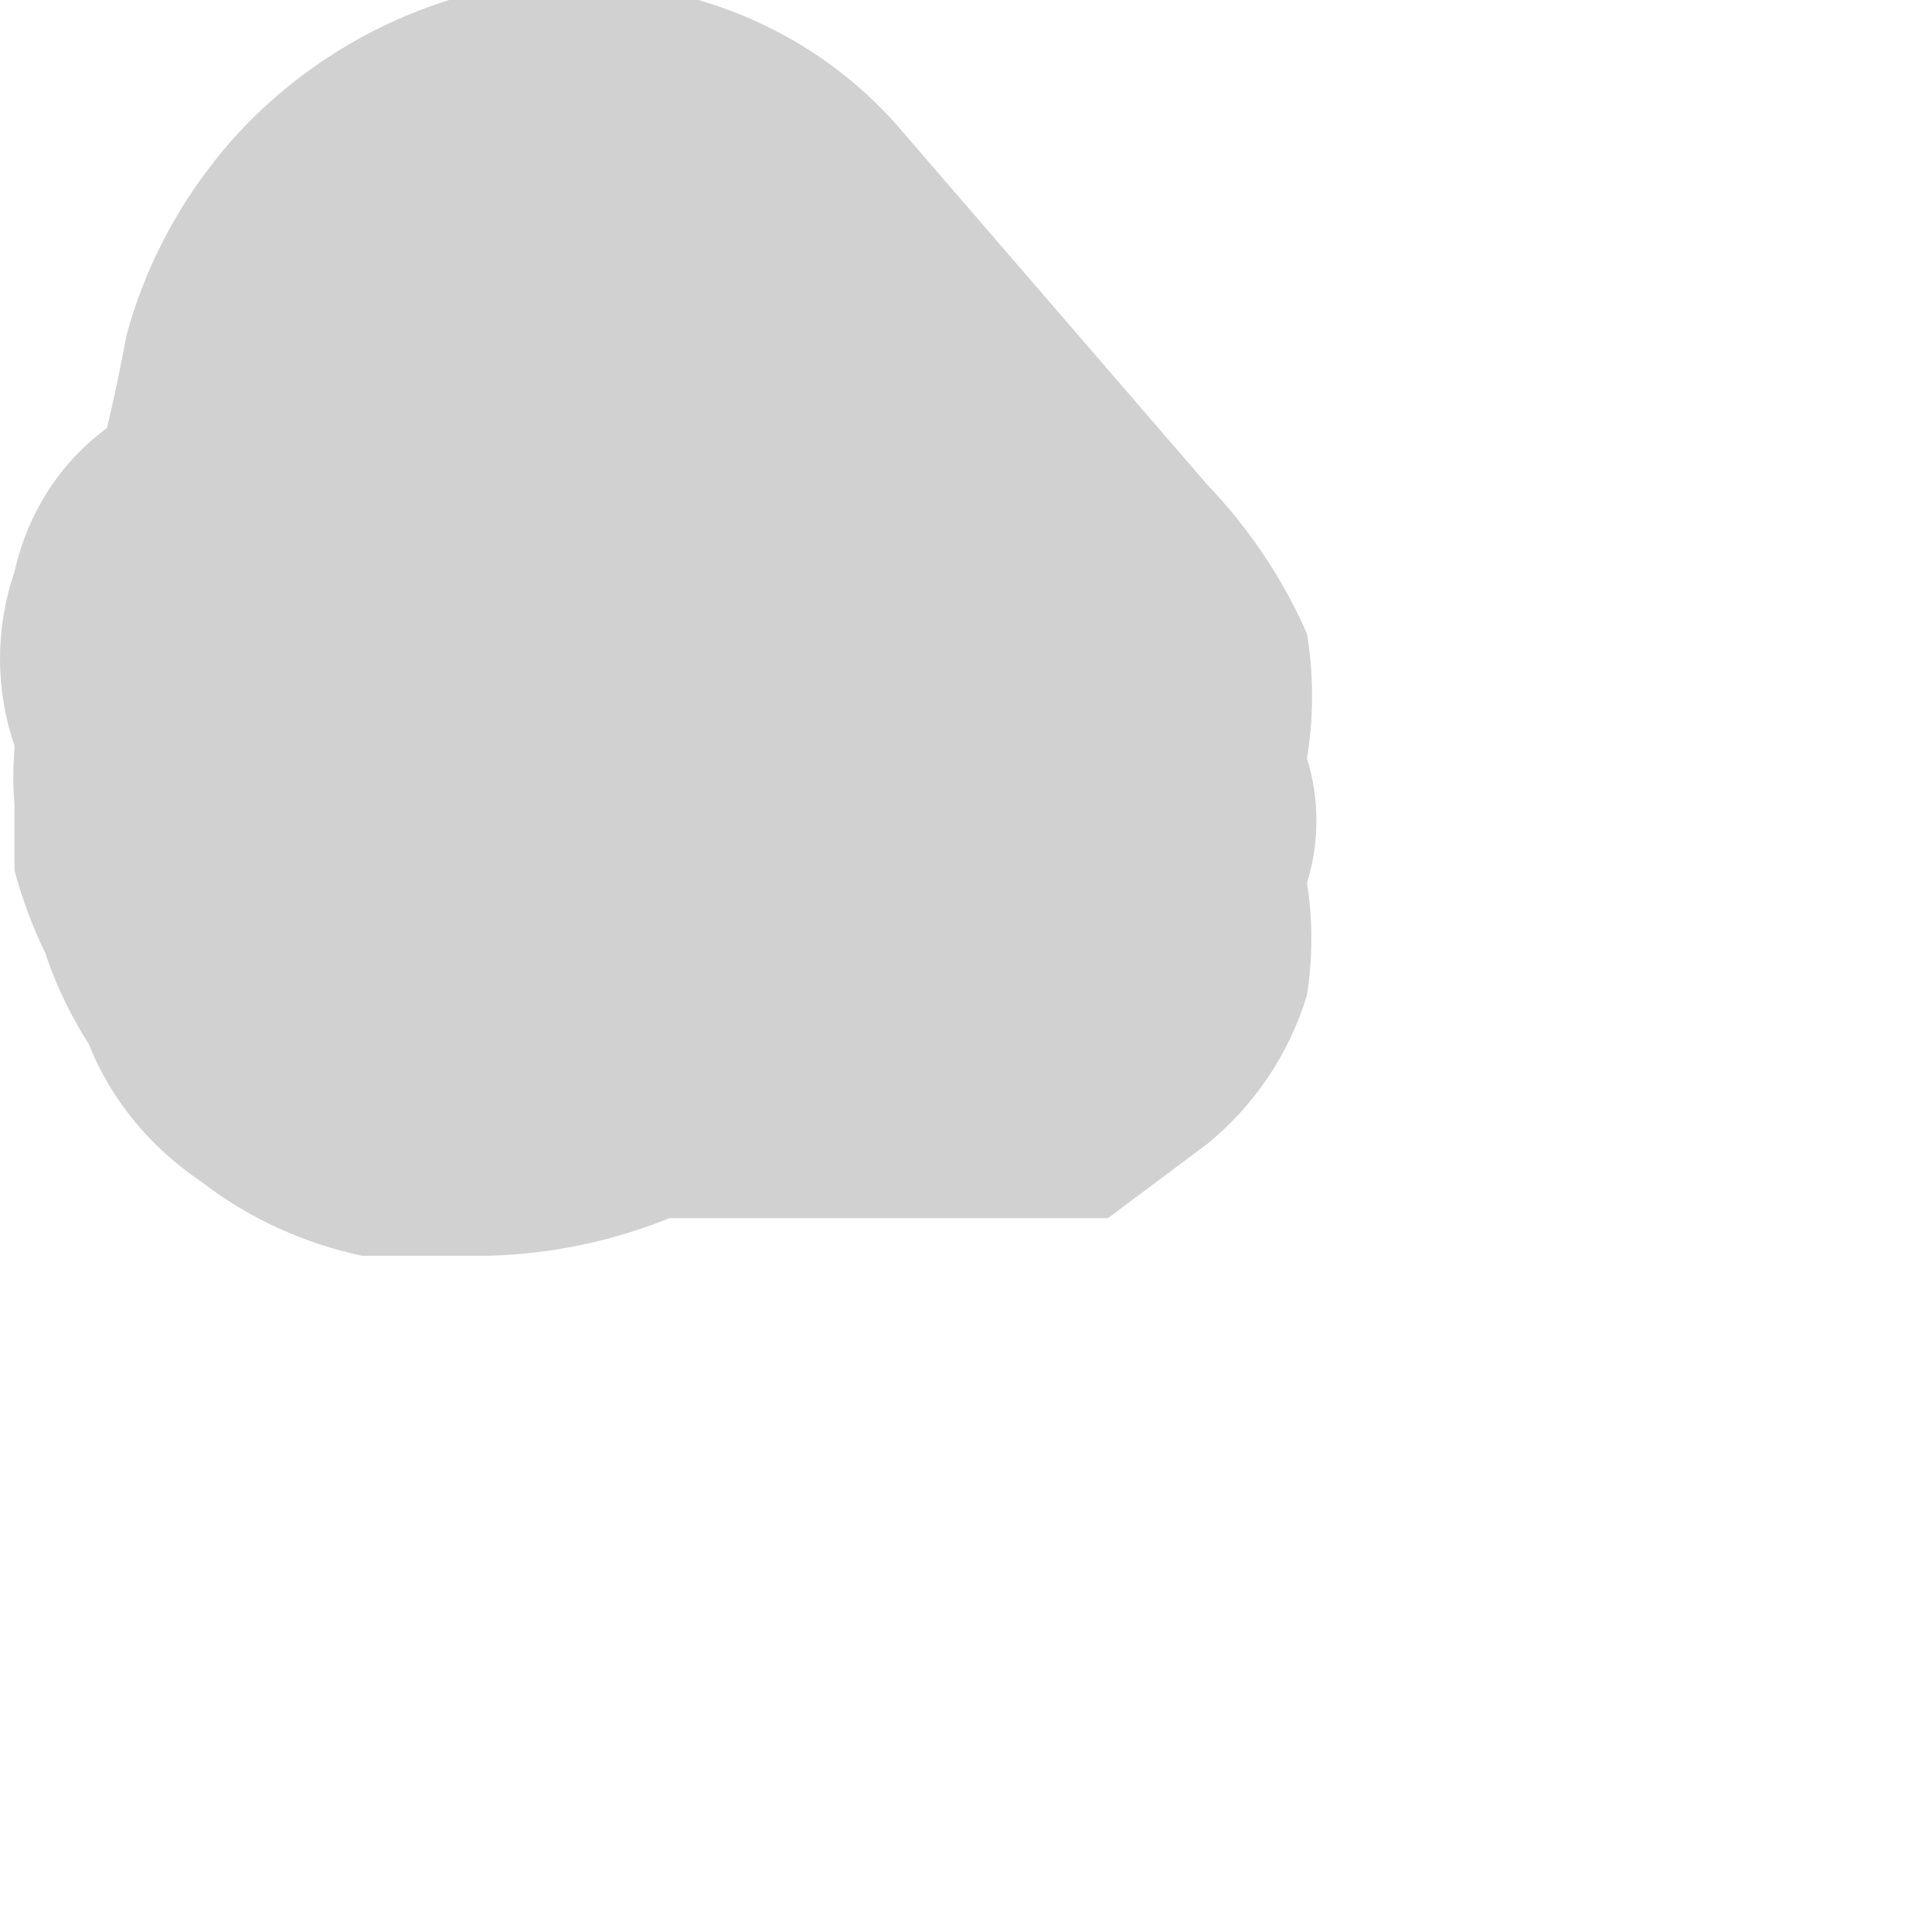 <?xml version="1.0" encoding="utf-8"?>
<svg xmlns="http://www.w3.org/2000/svg" fill="none" height="100%" overflow="visible" preserveAspectRatio="none" style="display: block;" viewBox="0 0 2 2" width="100%">
<path d="M0.439 1.261H0.851H1.031H1.147L1.25 1.184C1.299 1.144 1.335 1.09 1.353 1.03C1.359 0.991 1.359 0.952 1.353 0.914C1.366 0.872 1.366 0.827 1.353 0.785C1.36 0.742 1.36 0.699 1.353 0.656C1.328 0.599 1.293 0.547 1.25 0.502L0.928 0.129C0.873 0.067 0.802 0.023 0.723 0H0.465C0.385 0.025 0.312 0.07 0.253 0.131C0.195 0.192 0.153 0.266 0.131 0.347C0.108 0.471 0.074 0.591 0.028 0.708C0.009 0.771 0.009 0.838 0.028 0.901C0.035 0.965 0.057 1.026 0.092 1.081C0.115 1.139 0.156 1.188 0.208 1.223C0.257 1.261 0.314 1.287 0.375 1.3H0.504C0.589 1.298 0.673 1.276 0.748 1.235L0.851 1.158C0.91 1.098 0.95 1.022 0.967 0.939C1.013 0.823 1.048 0.702 1.07 0.579L0.259 0.785L0.581 1.158L0.928 0.335H0.517H0.452C0.393 0.321 0.331 0.321 0.272 0.335C0.212 0.353 0.158 0.389 0.118 0.438C0.065 0.474 0.029 0.529 0.015 0.592C-0.005 0.65 -0.005 0.714 0.015 0.772V0.901C0.037 0.984 0.082 1.06 0.143 1.12L0.234 1.197C0.297 1.232 0.367 1.254 0.439 1.261Z" fill="#D1D1D1" id="Vector"/>
</svg>